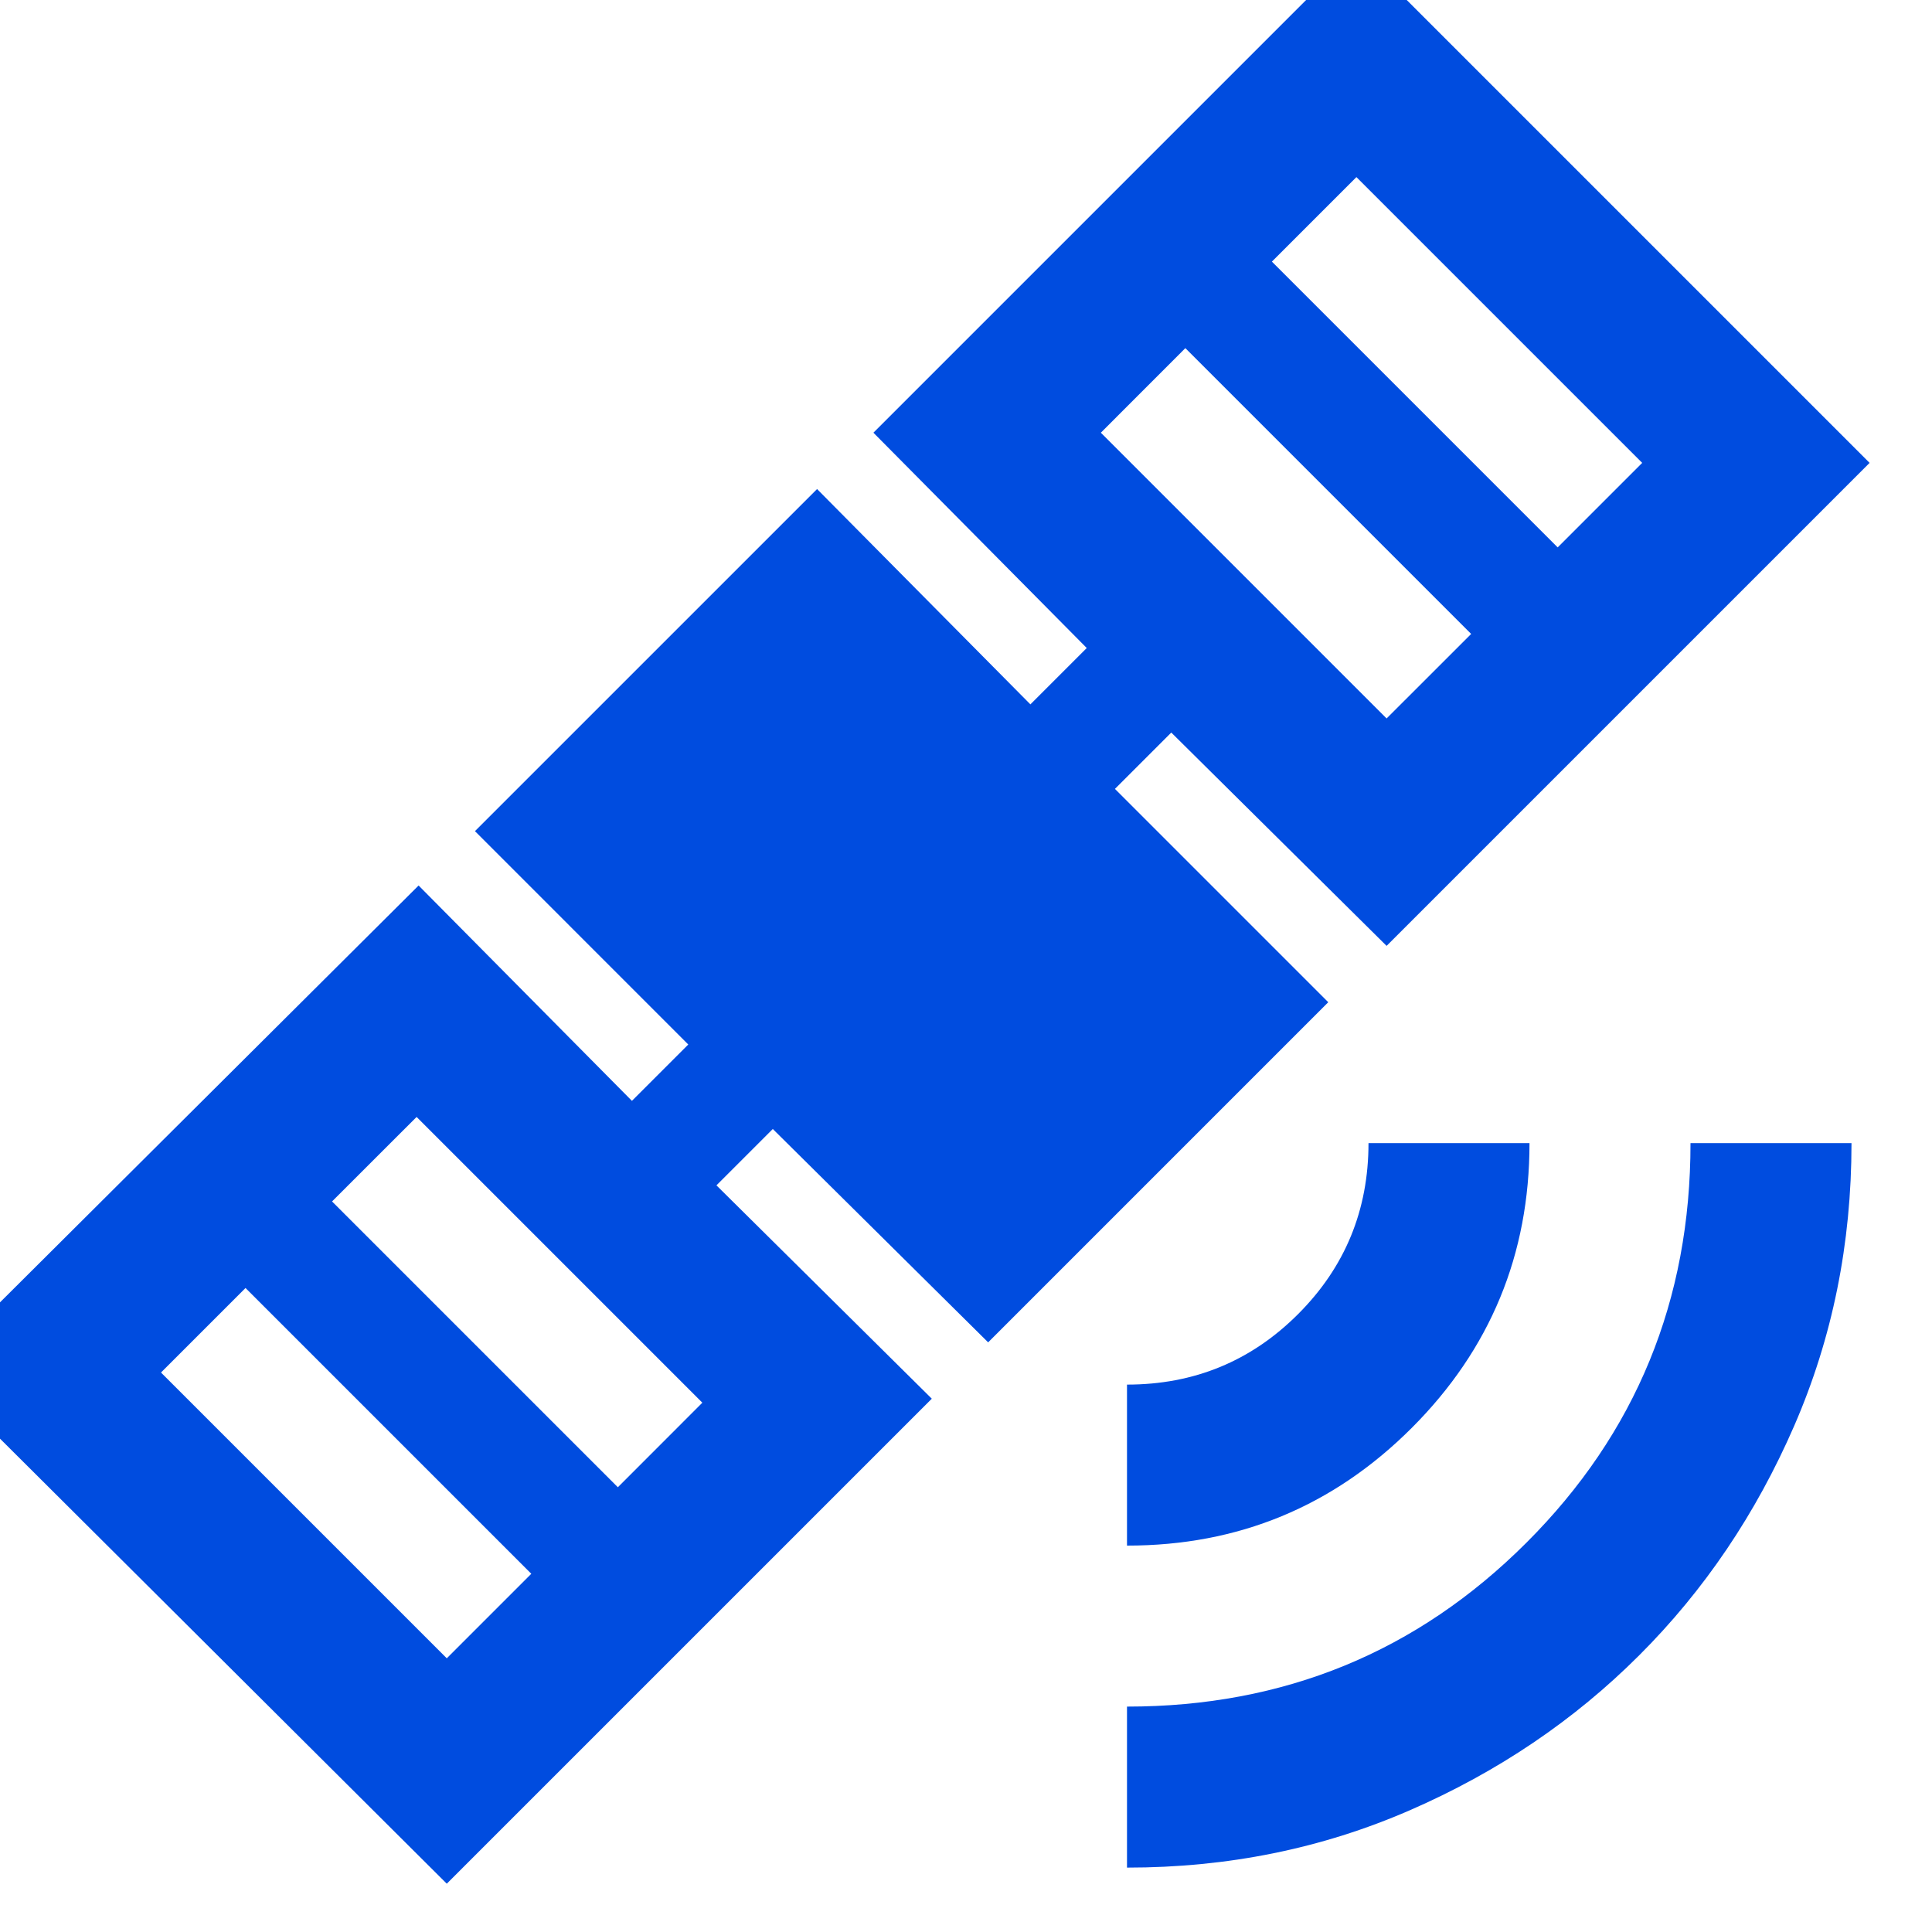 <?xml version="1.0" encoding="UTF-8"?> <svg xmlns="http://www.w3.org/2000/svg" width="60" height="60" viewBox="0 0 60 60" fill="none"><g clip-path="url(#clip0_232_487)"><path d="M35 58V53C39.875 53 44.011 51.303 47.407 47.907C50.804 44.513 52.502 40.377 52.5 35.5H57.5C57.5 38.625 56.907 41.553 55.72 44.282C54.533 47.013 52.929 49.388 50.907 51.407C48.886 53.428 46.511 55.032 43.782 56.22C41.054 57.408 38.127 58.002 35 58ZM35 48V43C37.083 43 38.854 42.271 40.312 40.812C41.771 39.354 42.5 37.583 42.5 35.5H47.5C47.5 38.958 46.281 41.907 43.843 44.345C41.404 46.783 38.457 48.002 35 48ZM30.688 41.688L24 35.062L22.25 36.812L28.938 43.438L13.875 58.5L-2.125 42.562L13 27.5L19.625 34.188L21.375 32.438L14.75 25.812L25.375 15.188L32 21.875L33.75 20.125L27.125 13.438L42.125 -1.562L58.062 14.375L43.062 29.375L36.375 22.75L34.625 24.5L41.25 31.125L30.688 41.688ZM5 42.625L13.875 51.5L16.5 48.875L7.625 40L5 42.625ZM19.188 46.188L21.812 43.562L12.938 34.688L10.312 37.312L19.188 46.188ZM34.188 13.438L43.062 22.312L45.688 19.688L36.812 10.812L34.188 13.438ZM48.375 17L51 14.375L42.125 5.5L39.5 8.125L48.375 17Z" fill="#004CDF"></path></g><defs><clipPath id="clip0_232_487"><rect width="60" height="60" fill="white"></rect></clipPath></defs></svg> 
